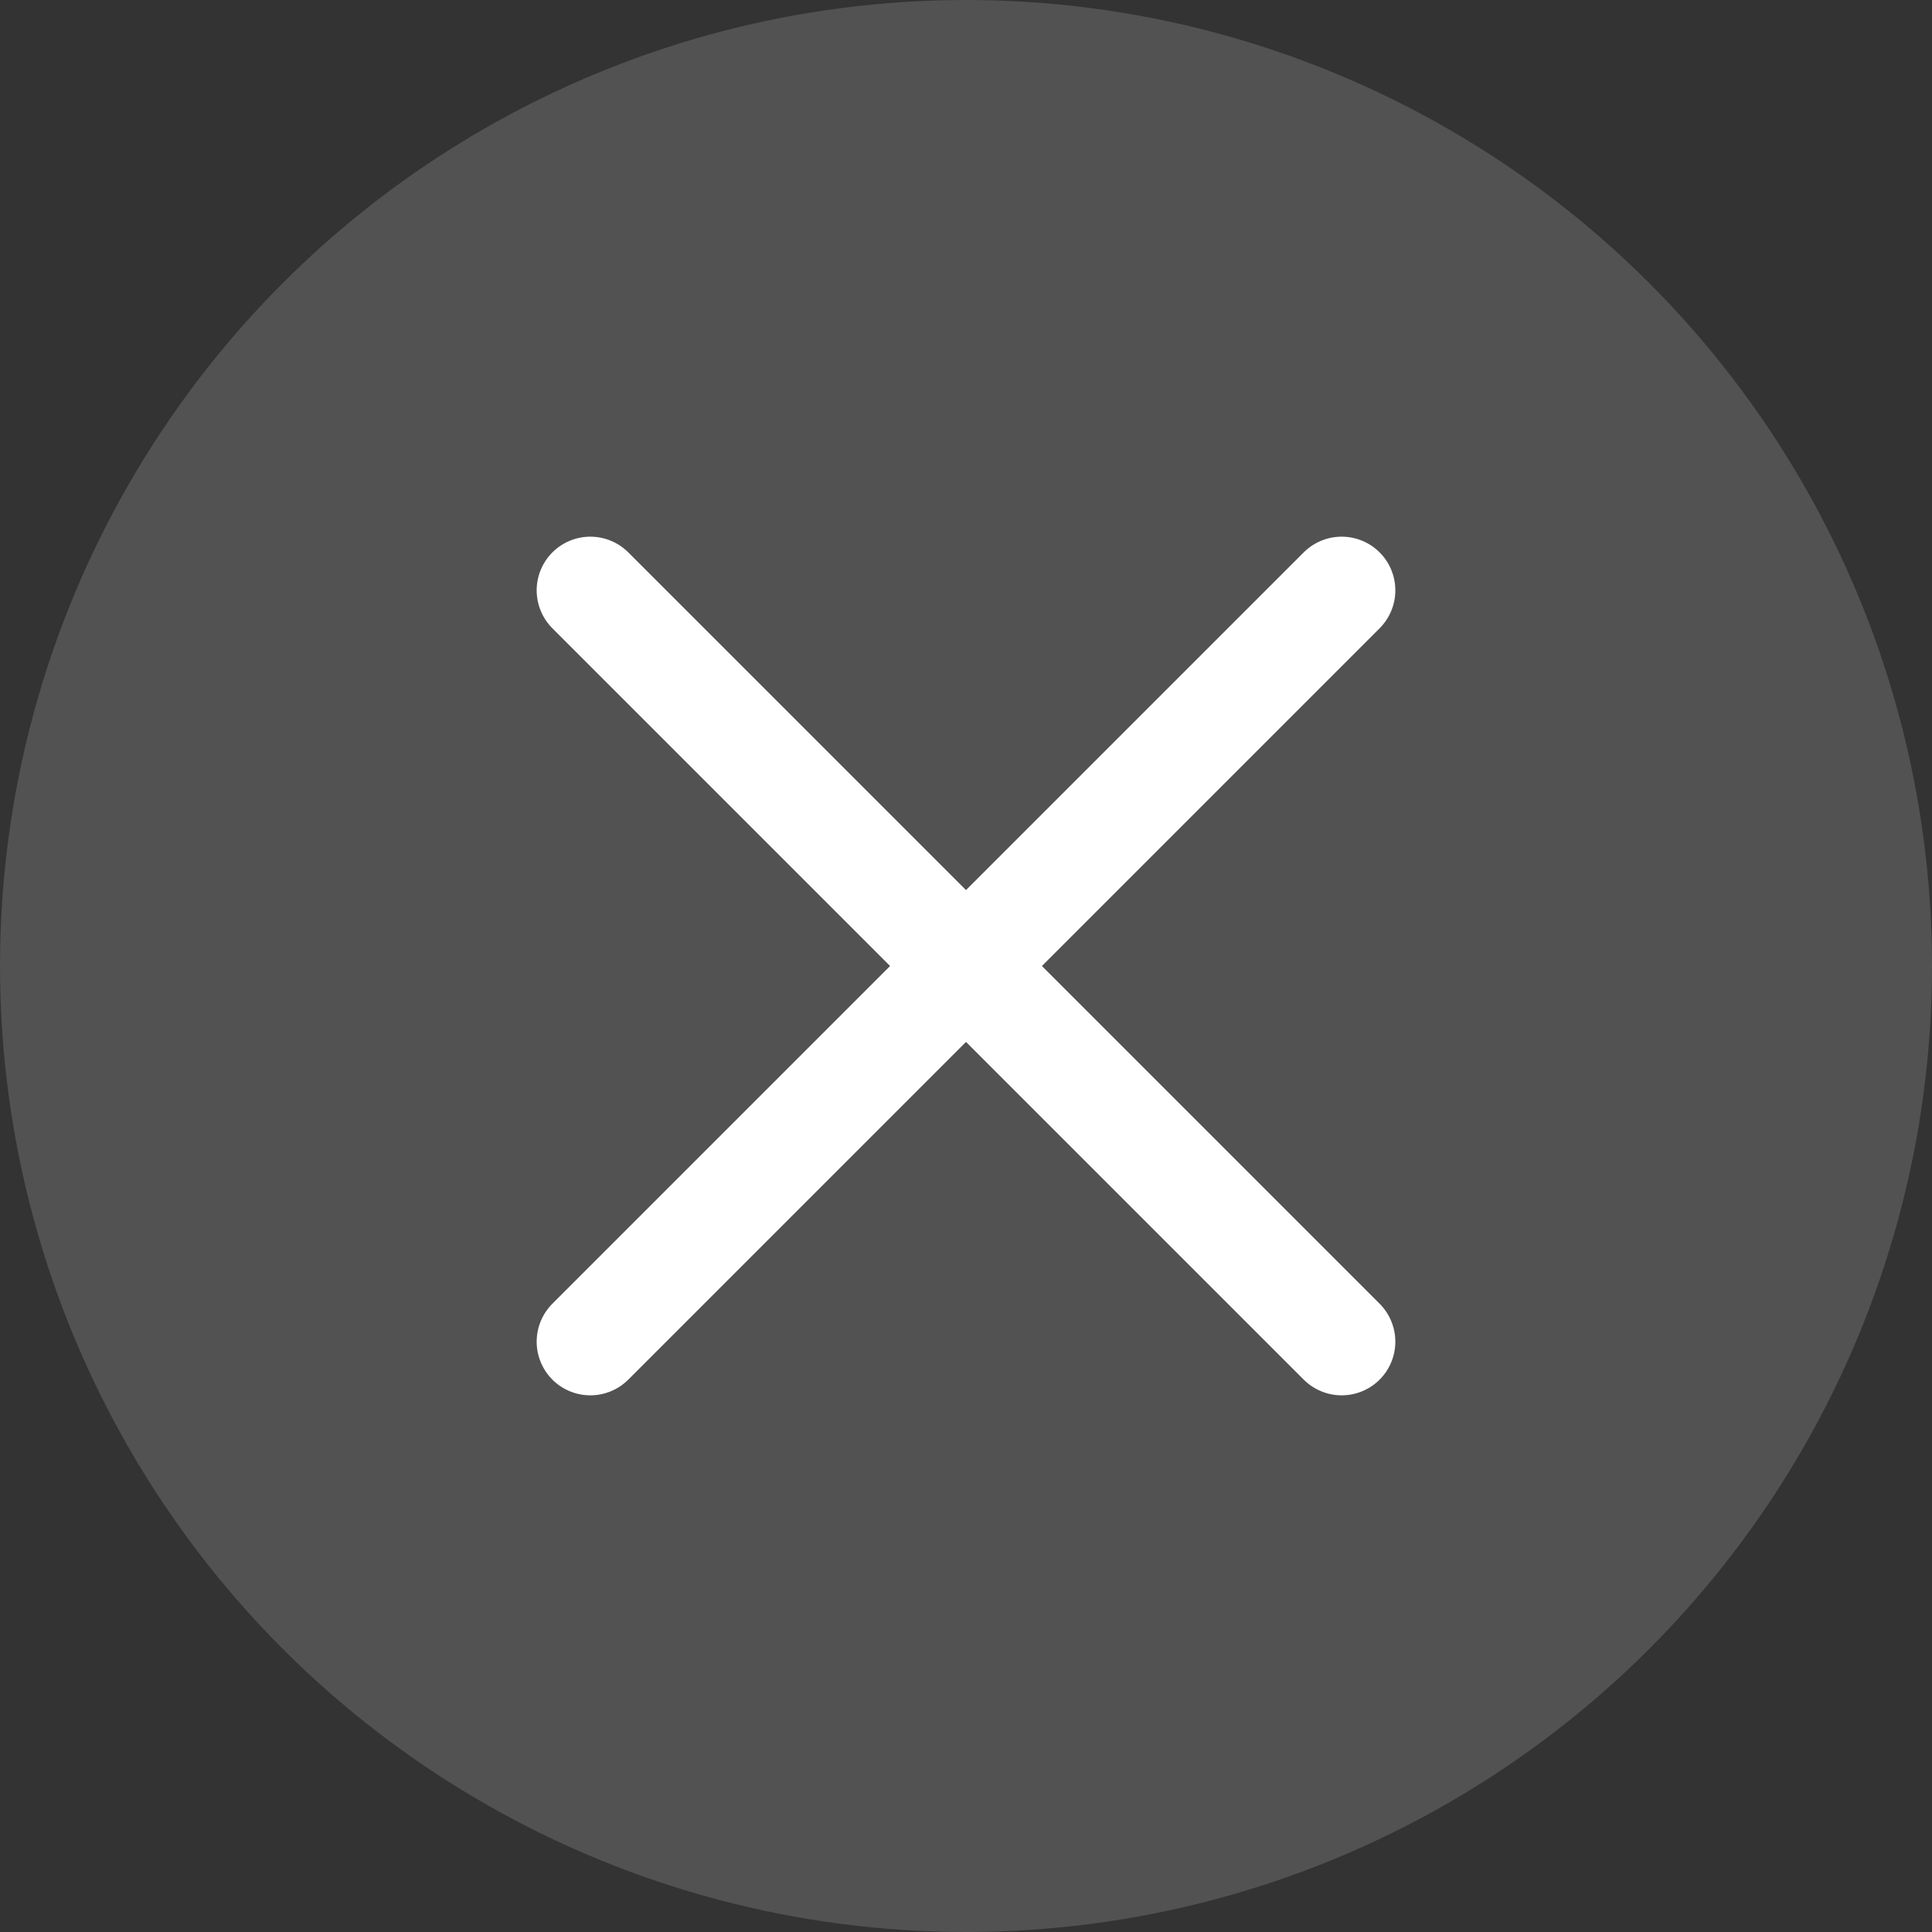 <?xml version="1.0" encoding="UTF-8"?> <svg xmlns="http://www.w3.org/2000/svg" width="36" height="36" viewBox="0 0 36 36" fill="none"><rect x="0" y="0" width="36" height="36" fill="#333333" stroke="none"/><circle data-figma-bg-blur-radius="20" cx="18" cy="18" r="18" fill="#808080" fill-opacity="0.4"></circle><path d="M11 11L25 25" stroke="white" stroke-width="2" stroke-linecap="round" stroke-linejoin="round"></path><path d="M25 11L11 25" stroke="white" stroke-width="2" stroke-linecap="round" stroke-linejoin="round"></path><defs><clipPath id="bgblur_0_400_457_clip_path" transform="translate(20 20)"><circle cx="18" cy="18" r="18"></circle></clipPath></defs></svg> 